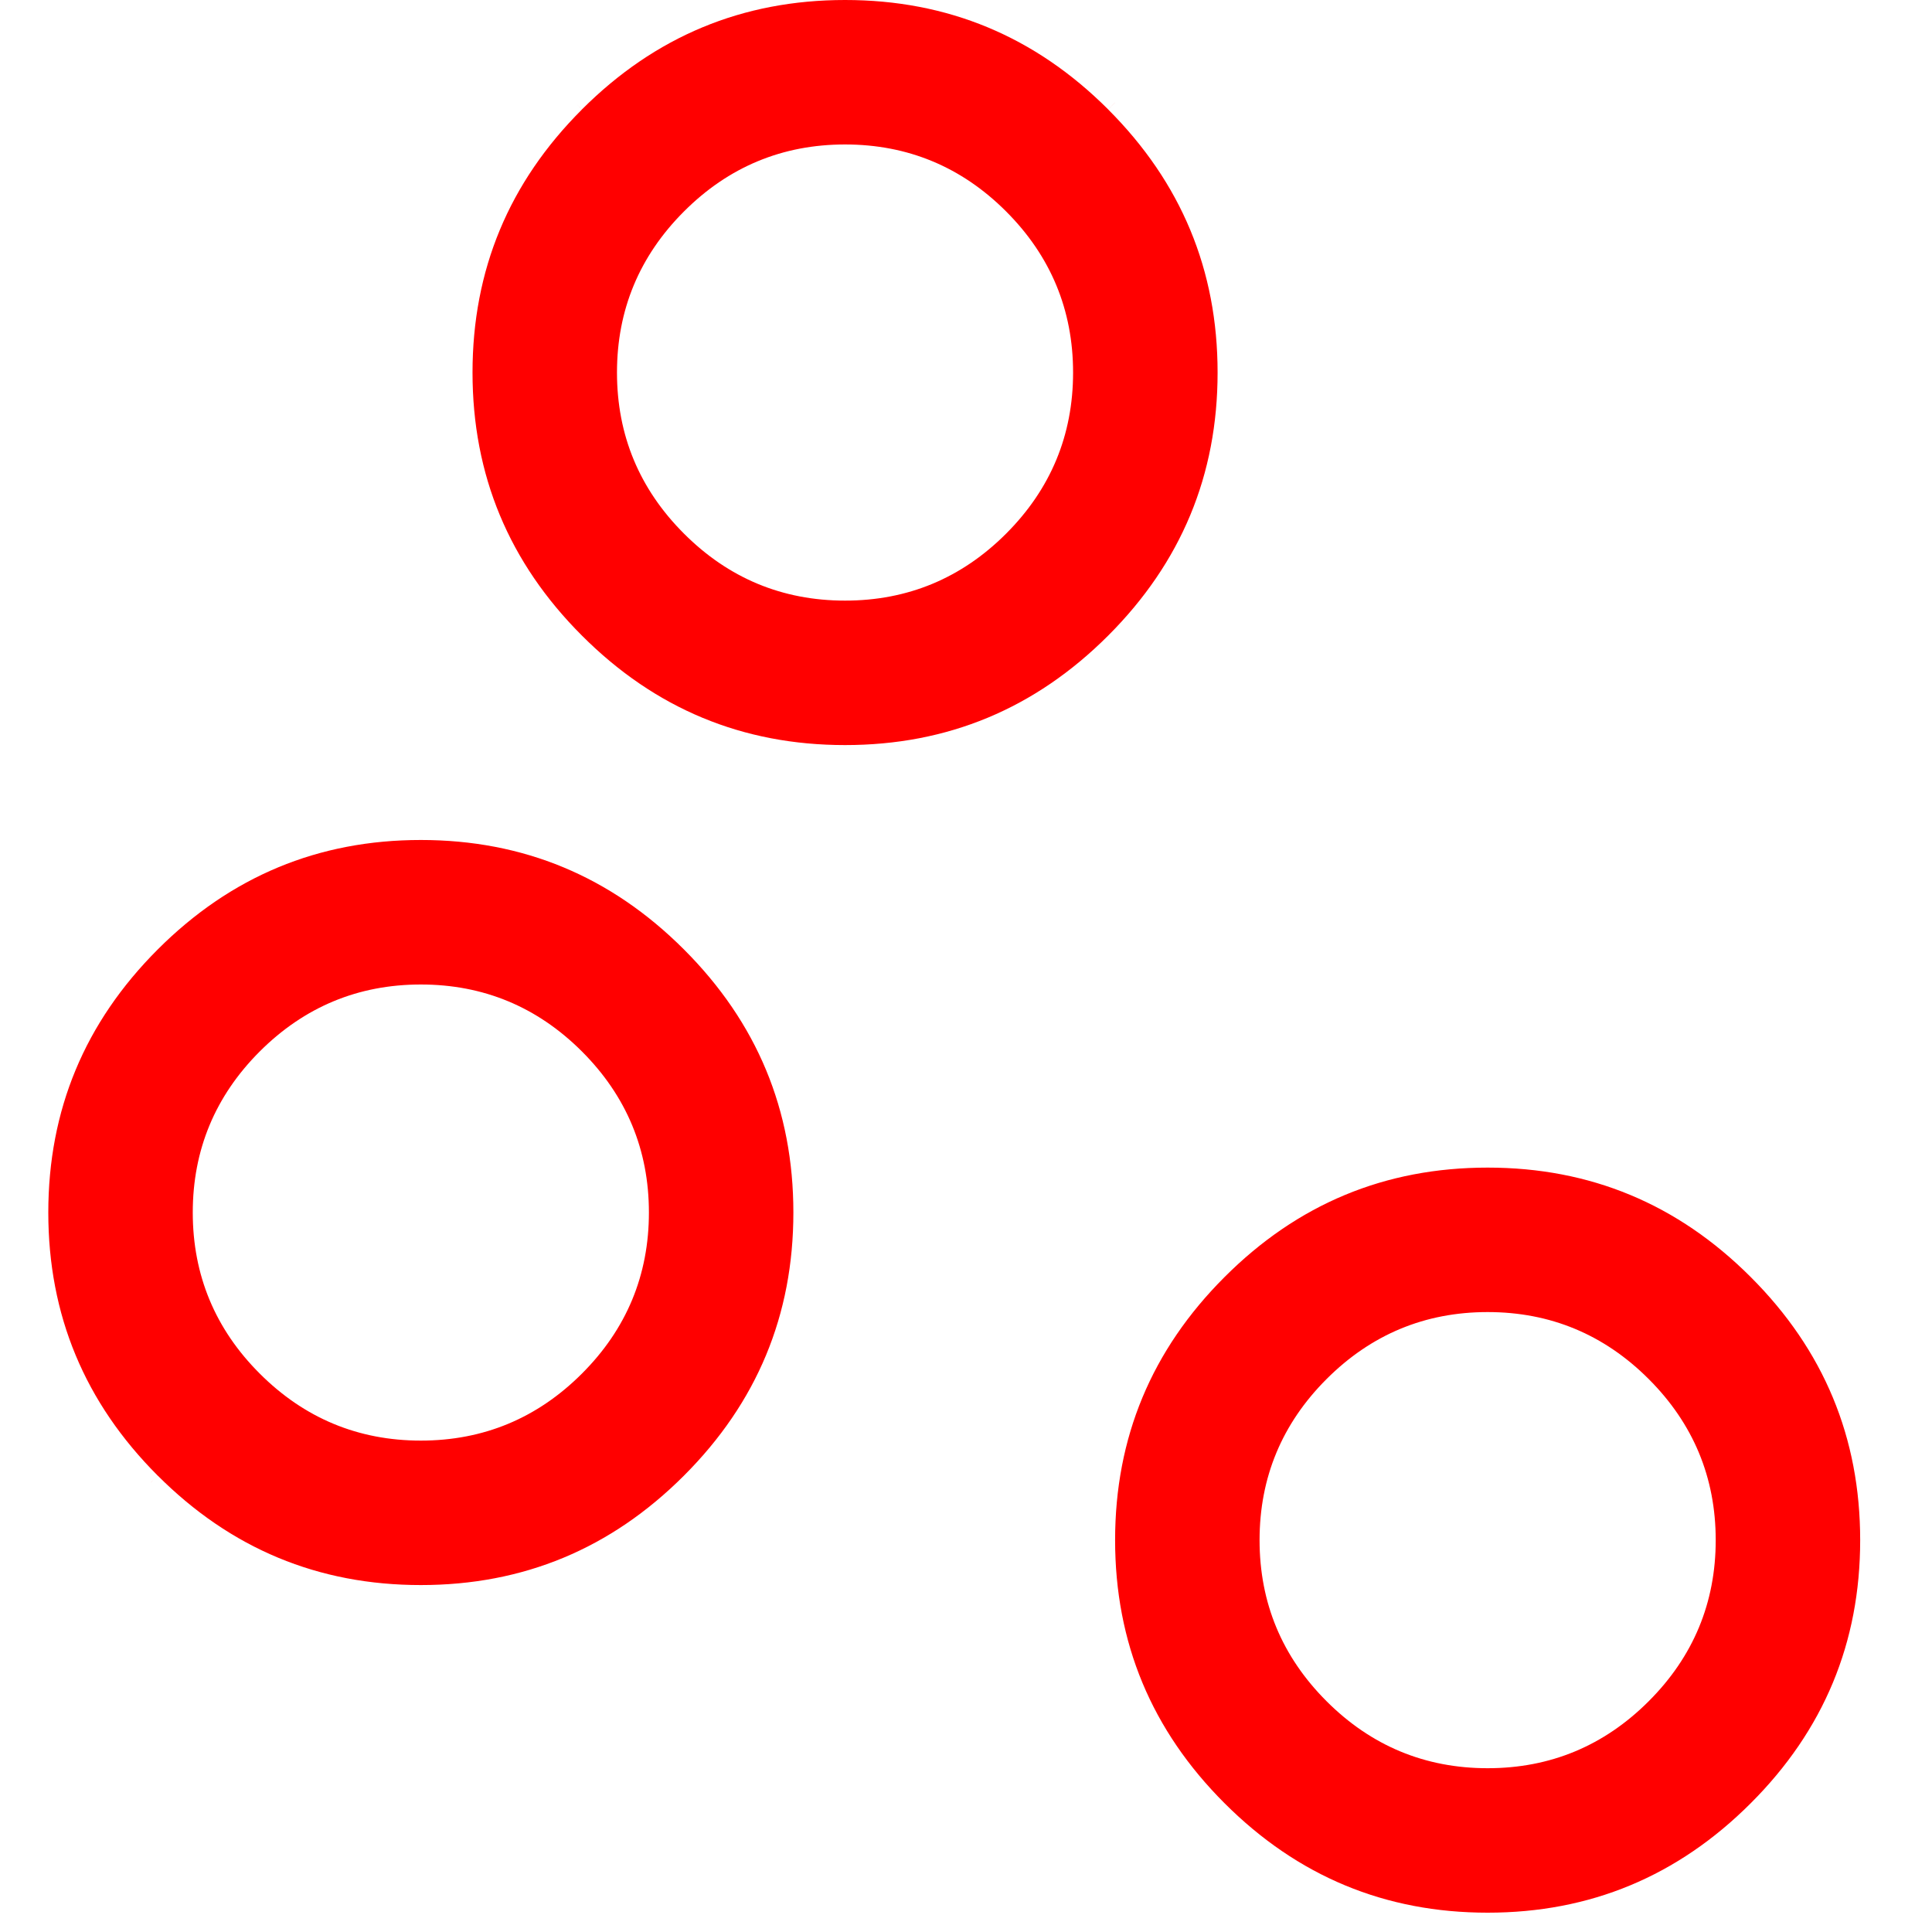<svg width="40" height="40" fill="none" xmlns="http://www.w3.org/2000/svg"><path fill-rule="evenodd" clip-rule="evenodd" d="m3.124 30.693.142-.142c1.512 1.513 3.324 2.266 5.447 2.266s3.935-.753 5.447-2.265c1.513-1.513 2.266-3.325 2.266-5.448 0-2.122-.753-3.934-2.266-5.447-1.512-1.512-3.324-2.266-5.447-2.266s-3.935.754-5.447 2.266C1.753 21.17 1 22.982 1 25.104c0 2.123.753 3.935 2.266 5.448l-.142.14zm19.96-28.569-.141.142c1.512 1.512 2.266 3.324 2.266 5.447s-.754 3.935-2.266 5.447c-1.513 1.513-3.325 2.266-5.447 2.266-2.123 0-3.935-.753-5.447-2.266-1.513-1.512-2.266-3.324-2.266-5.447s.753-3.935 2.266-5.447l-.137-.137.136.137C13.562.753 15.373 0 17.497 0c2.122 0 3.934.753 5.447 2.266l.141-.142zM30.8 39.6c-2.123 0-3.935-.754-5.447-2.266-1.513-1.512-2.266-3.324-2.266-5.447s.753-3.935 2.266-5.447c1.512-1.513 3.324-2.266 5.447-2.266s3.935.753 5.447 2.266c1.513 1.512 2.266 3.324 2.266 5.447s-.753 3.935-2.266 5.447C34.735 38.846 32.923 39.6 30.8 39.6zm0-2.991c1.297 0 2.412-.464 3.335-1.387s1.387-2.038 1.387-3.335c0-1.297-.464-2.412-1.387-3.335s-2.038-1.387-3.335-1.387c-1.297 0-2.412.464-3.335 1.387s-1.387 2.038-1.387 3.335c0 1.297.464 2.412 1.387 3.335s2.038 1.387 3.335 1.387zM8.713 29.826c1.297 0 2.412-.464 3.335-1.387.923-.922 1.387-2.038 1.387-3.335 0-1.297-.464-2.412-1.387-3.335-.923-.922-2.038-1.386-3.335-1.386-1.297 0-2.412.464-3.335 1.386-.923.923-1.387 2.038-1.387 3.335 0 1.297.464 2.413 1.387 3.335.923.923 2.038 1.387 3.335 1.387zm8.783-17.391c1.297 0 2.412-.464 3.335-1.387.922-.923 1.386-2.038 1.386-3.335 0-1.297-.464-2.412-1.386-3.335-.923-.923-2.038-1.387-3.335-1.387-1.297 0-2.413.464-3.335 1.387-.923.923-1.387 2.038-1.387 3.335 0 1.297.464 2.412 1.387 3.335.922.923 2.038 1.387 3.335 1.387z" fill="red"/></svg>
